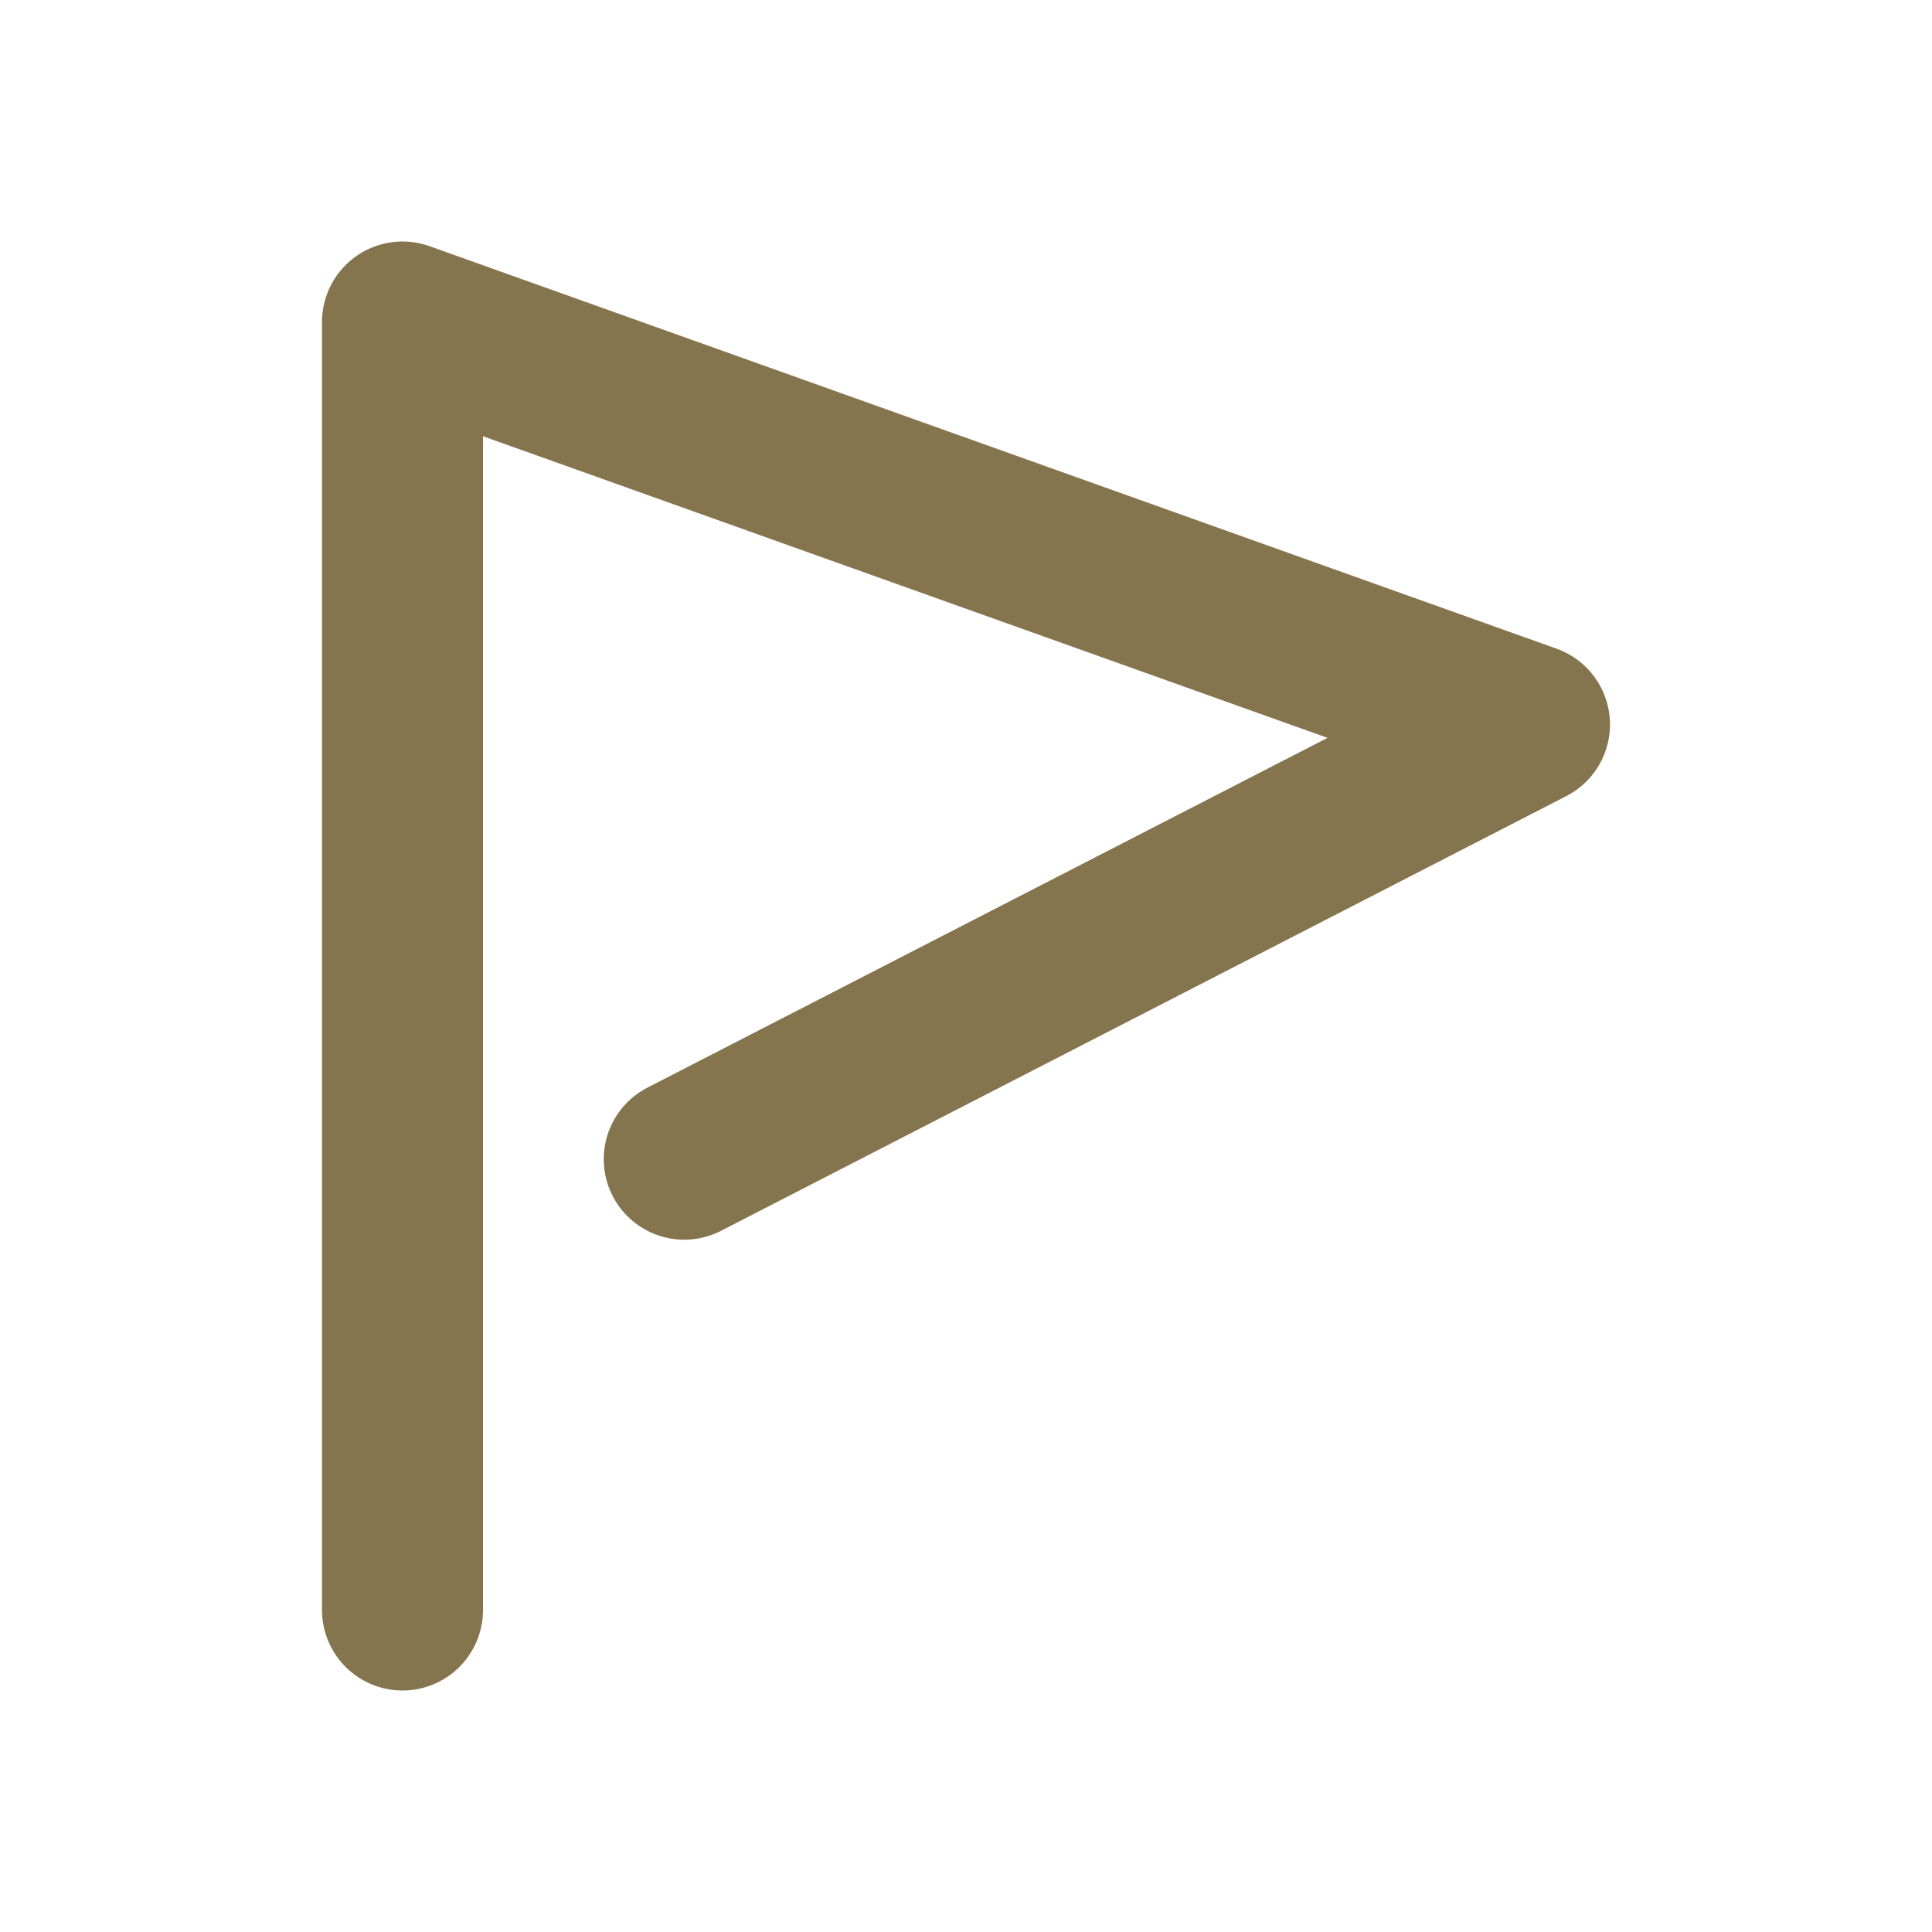 <?xml version="1.0" encoding="utf-8"?>
<!-- Generator: Adobe Illustrator 23.1.1, SVG Export Plug-In . SVG Version: 6.00 Build 0)  -->
<svg version="1.1" id="レイヤー_1" xmlns="http://www.w3.org/2000/svg" xmlns:xlink="http://www.w3.org/1999/xlink" x="0px"
	 y="0px" viewBox="0 0 48 48" style="enable-background:new 0 0 48 48;" xml:space="preserve">
<style type="text/css">
	.st0{fill:none;}
	.st1{fill:none;stroke:#85754E;stroke-width:4;stroke-linecap:round;stroke-linejoin:round;}
</style>
<title>flag2_24</title>
<rect y="0" class="st0" width="48" height="48"/>
<polyline class="st1" points="10,40 10,8 38,18 17,28.8 "/>
</svg>
